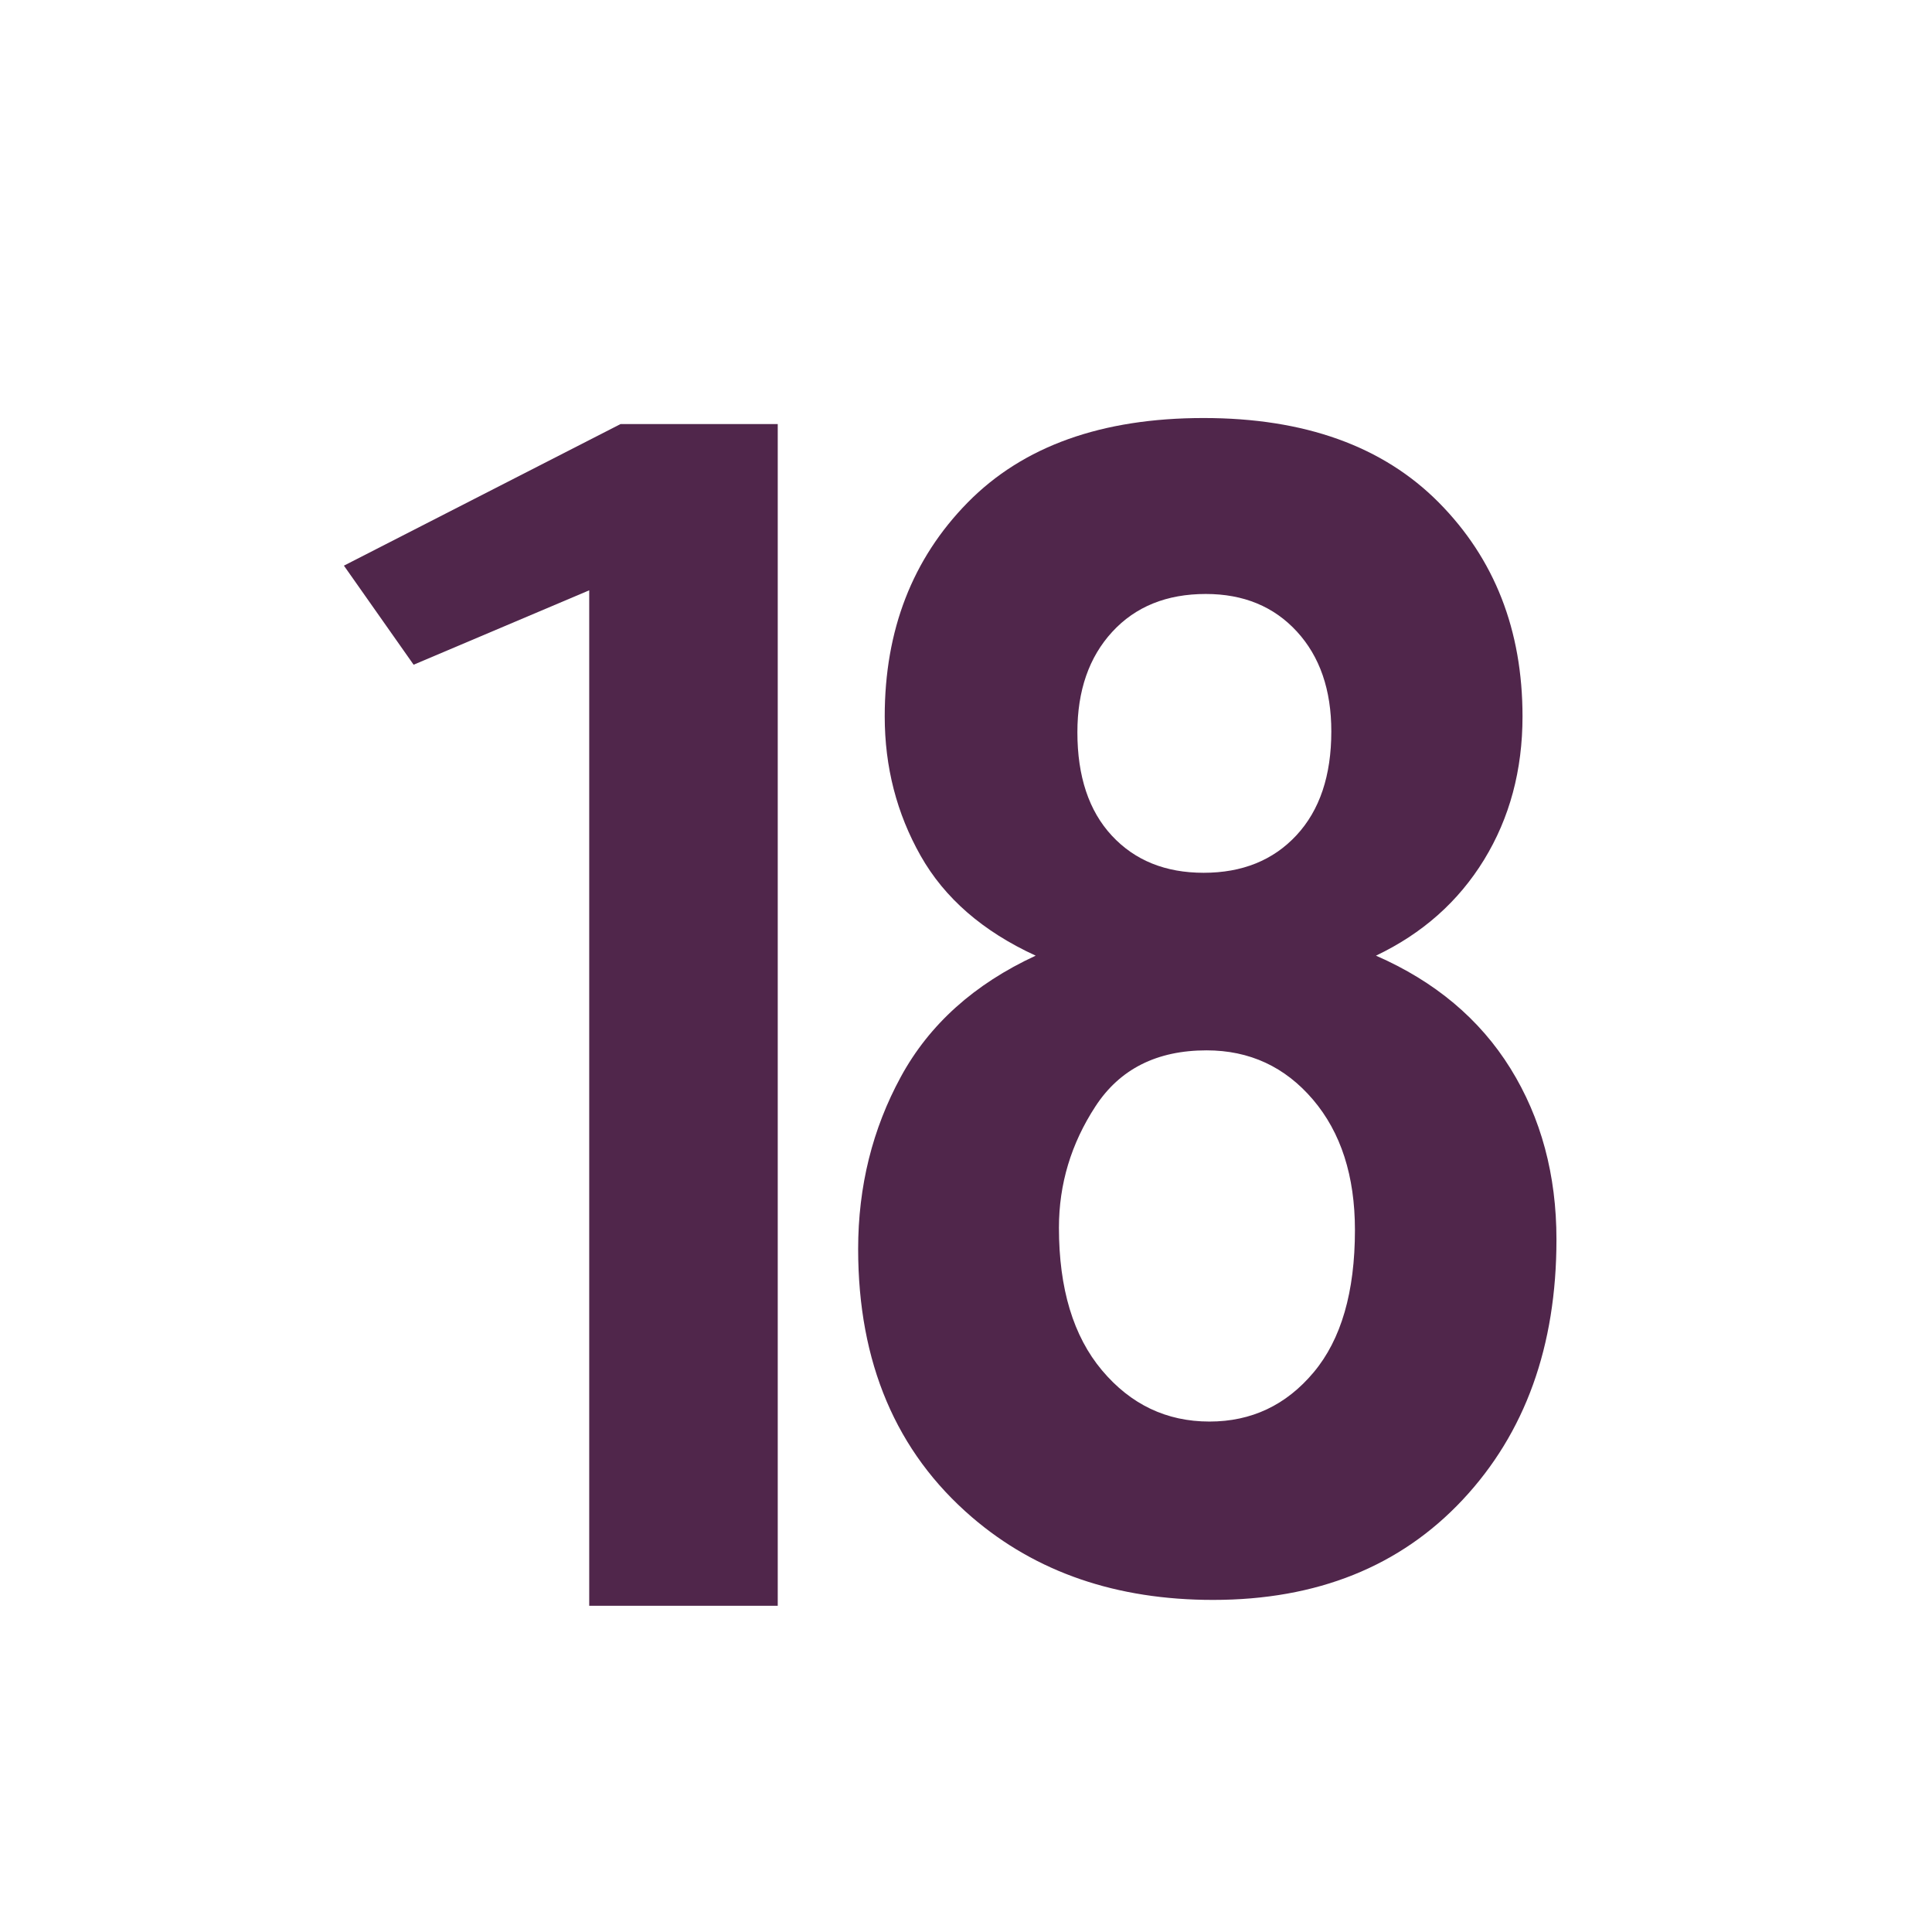 <svg xmlns="http://www.w3.org/2000/svg" width="850.394" height="850.394" viewBox="0 0 850.394 850.394" overflow="visible"><path fill="#50264b" d="M259.351 259.837l-77.293 32.747-30.676-43.606 121.739-62.311h69.211v520.14h-82.981z"/><path fill="none" d="M0 0h850.394v850.394H0z"/><g><path d="M529.789 183.999c44.446 0 78.955 12.404 103.511 37.183 24.563 24.789 36.854 56.177 36.854 94.173 0 23.625-5.646 44.661-16.921 63.078-11.282 18.407-27.152 32.484-47.581 42.212 25.953 11.336 45.679 27.89 59.186 49.635 13.498 21.754 20.256 46.863 20.256 75.32 0 46.978-13.759 85.153-41.284 114.546-27.534 29.384-64.146 44.075-109.852 44.075-42.509 0-77.904-12.148-106.177-36.436-33.371-28.693-50.057-68.032-50.057-118.017 0-27.539 6.271-52.819 18.822-75.85 12.542-23.021 32.32-40.776 59.325-53.274-23.218-10.655-40.095-25.309-50.639-43.961-10.536-18.644-15.809-39.083-15.809-61.329 0-37.996 12.169-69.384 36.524-94.173 24.357-24.778 58.962-37.182 103.842-37.182zm-63.685 356.373c0 26.83 6.315 47.762 18.953 62.794s28.403 22.548 47.313 22.548c18.475 0 33.762-7.223 45.861-21.679 12.108-14.455 18.162-35.329 18.162-62.624 0-23.814-6.167-42.949-18.475-57.405-12.316-14.455-27.934-21.678-46.835-21.678-21.871 0-38.175 8.206-48.893 24.628-10.727 16.422-16.086 34.224-16.086 53.416zm104.717-262.409c-10.11-11.005-23.469-16.517-40.068-16.517-17.25 0-30.982 5.568-41.206 16.696-10.215 11.127-15.321 25.847-15.321 44.15 0 19.466 5.055 34.64 15.165 45.531 10.11 10.9 23.574 16.346 40.398 16.346 17.033 0 30.652-5.512 40.867-16.517 10.224-11.004 15.34-26.245 15.34-45.71 0-18.311-5.056-32.965-15.175-43.979z" fill="#50264b"/></g></svg>